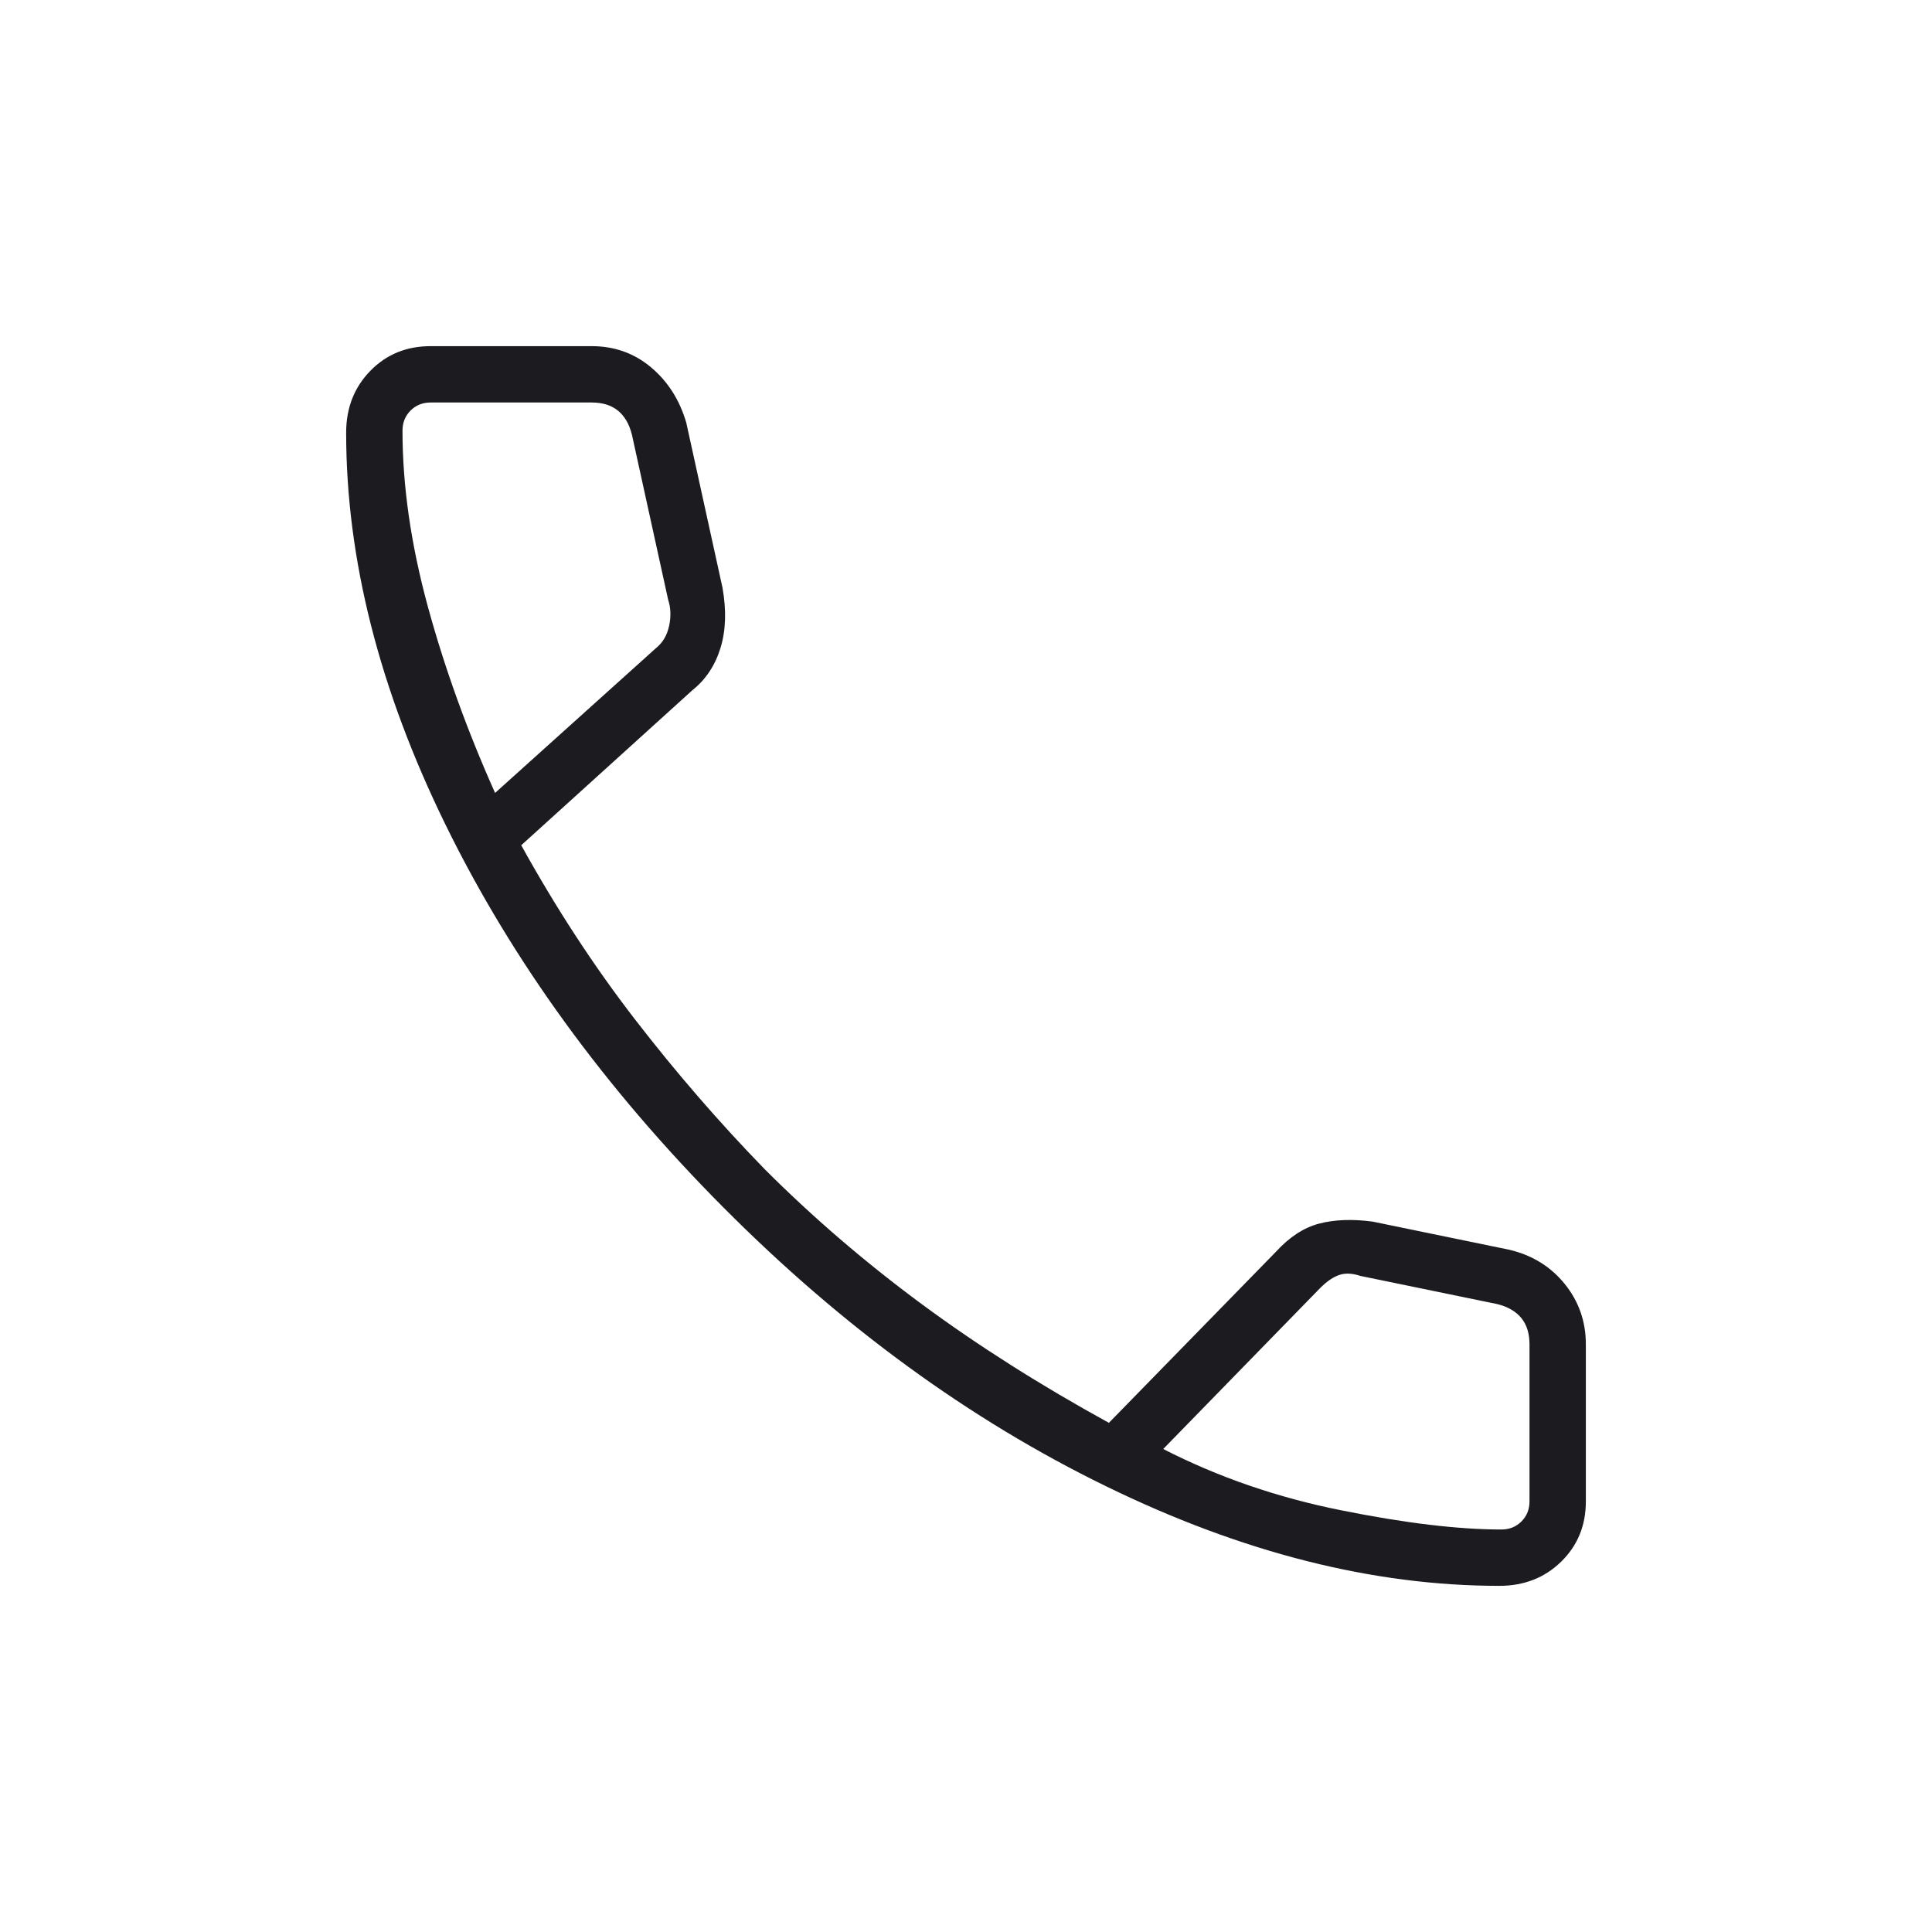 <svg width="24" height="24" viewBox="0 0 24 24" fill="none" xmlns="http://www.w3.org/2000/svg">
<mask id="mask0_2073_888" style="mask-type:alpha" maskUnits="userSpaceOnUse" x="0" y="0" width="24" height="24">
<rect width="24" height="24" fill="#D9D9D9"></rect>
</mask>
<g mask="url(#mask0_2073_888)">
<path d="M18.625 19.7C17.058 19.7 15.429 19.288 13.738 18.462C12.046 17.637 10.463 16.483 8.987 15C7.512 13.517 6.362 11.933 5.537 10.25C4.712 8.567 4.3 6.942 4.3 5.375C4.3 5.068 4.4 4.812 4.6 4.607C4.8 4.402 5.05 4.3 5.35 4.3H7.35C7.633 4.3 7.879 4.388 8.087 4.563C8.296 4.738 8.442 4.967 8.525 5.25L8.975 7.3C9.025 7.583 9.017 7.833 8.95 8.05C8.883 8.267 8.767 8.442 8.6 8.575L6.475 10.5C6.908 11.283 7.379 12.004 7.887 12.662C8.396 13.321 8.933 13.942 9.5 14.525C10.1 15.125 10.75 15.683 11.45 16.2C12.15 16.717 12.925 17.208 13.775 17.675L15.85 15.55C16.017 15.367 16.196 15.25 16.387 15.2C16.579 15.15 16.8 15.142 17.05 15.175L18.75 15.525C19.033 15.592 19.262 15.733 19.438 15.95C19.613 16.167 19.7 16.417 19.7 16.7V18.65C19.7 18.95 19.598 19.2 19.393 19.4C19.188 19.6 18.932 19.7 18.625 19.7ZM6.15 9.85L8.15 8.05C8.233 7.983 8.287 7.892 8.312 7.775C8.337 7.658 8.333 7.55 8.3 7.45L7.85 5.4C7.817 5.267 7.758 5.167 7.675 5.1C7.592 5.033 7.483 5 7.35 5H5.35C5.25 5 5.167 5.033 5.1 5.1C5.033 5.167 5 5.25 5 5.35C5 6.033 5.104 6.758 5.312 7.525C5.521 8.292 5.8 9.067 6.15 9.85ZM14.45 18C15.133 18.35 15.871 18.604 16.663 18.762C17.454 18.921 18.117 19 18.65 19C18.75 19 18.833 18.967 18.9 18.9C18.967 18.833 19 18.75 19 18.65V16.7C19 16.567 18.967 16.458 18.9 16.375C18.833 16.292 18.733 16.233 18.6 16.2L16.9 15.85C16.8 15.817 16.712 15.812 16.637 15.838C16.562 15.863 16.483 15.917 16.4 16L14.45 18Z" fill="#1C1B1F"></path>
</g>
</svg>
